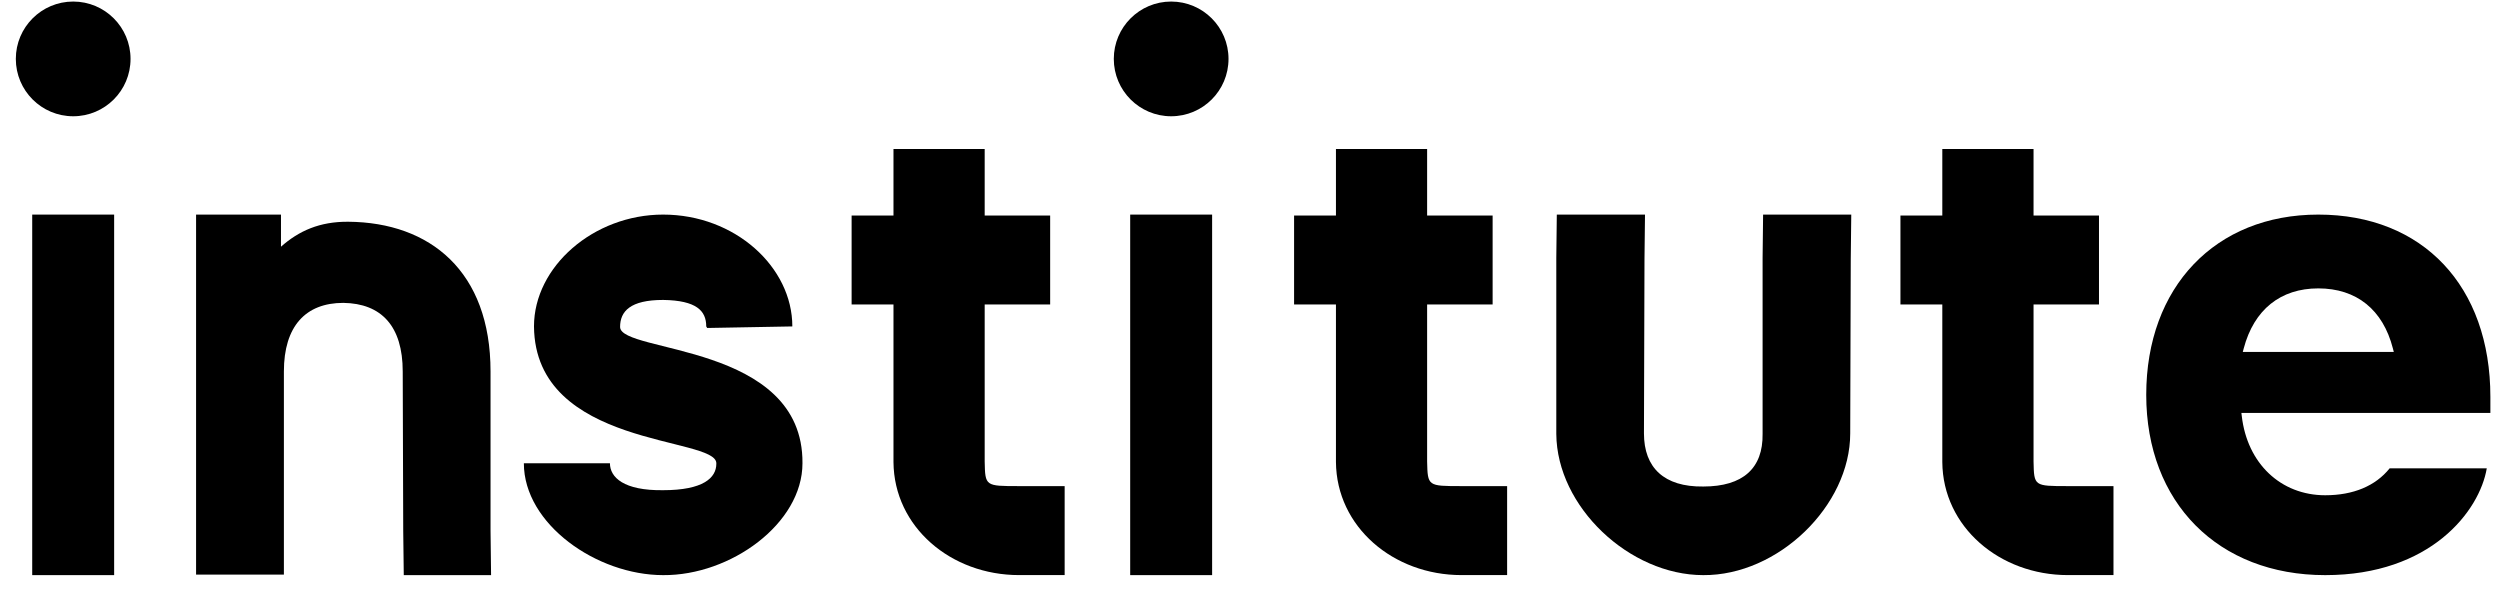 <?xml version="1.0" encoding="UTF-8"?> <svg xmlns="http://www.w3.org/2000/svg" width="79" height="19" viewBox="0 0 79 19" fill="none"><path fill-rule="evenodd" clip-rule="evenodd" d="M70.902 11.008C71.226 9.786 72.063 9.113 73.258 9.113C74.465 9.113 75.302 9.786 75.615 11.009L75.644 11.121H70.872L70.902 11.008ZM75.513 14.799C75.067 15.356 74.364 15.65 73.477 15.65C72.072 15.65 71.012 14.645 70.84 13.147L70.828 13.048H78.696V12.541C78.696 9.042 76.561 6.781 73.258 6.781C70.005 6.781 67.821 9.07 67.821 12.477C67.821 15.884 70.094 18.174 73.477 18.174C76.812 18.174 78.355 16.145 78.582 14.799H75.513V14.799Z" fill="black"></path><path fill-rule="evenodd" clip-rule="evenodd" d="M1.018 8.178V6.781H3.607V18.174H1.018V8.178" fill="black"></path><path fill-rule="evenodd" clip-rule="evenodd" d="M8.879 7.796C9.444 7.295 10.103 7 11.007 7.007C13.591 7.028 15.501 8.572 15.501 11.738V16.762L15.518 18.174H12.759L12.742 16.778L12.726 11.738C12.726 10.31 12.056 9.588 10.849 9.571C9.657 9.571 8.971 10.31 8.971 11.738V18.157H6.196V6.781H8.879V7.796" fill="black"></path><path fill-rule="evenodd" clip-rule="evenodd" d="M25.038 10.315L22.348 10.364L22.317 10.315C22.317 9.822 22.012 9.494 20.955 9.478C19.915 9.478 19.595 9.838 19.595 10.332C19.595 11.17 25.39 10.825 25.358 14.639C25.358 16.546 23.085 18.19 20.955 18.174C18.858 18.174 16.554 16.562 16.554 14.639H19.274C19.274 15.083 19.708 15.507 20.955 15.49C22.221 15.49 22.636 15.1 22.636 14.656V14.639C22.636 13.784 16.906 14.163 16.874 10.315C16.874 8.424 18.758 6.781 20.955 6.781C23.229 6.781 25.038 8.441 25.038 10.315" fill="black"></path><path fill-rule="evenodd" clip-rule="evenodd" d="M31.116 9.622V14.584C31.132 15.361 31.132 15.361 32.202 15.361H33.643V18.173H32.202C30.047 18.173 28.25 16.651 28.234 14.601V9.622H26.911V6.81H28.234V4.709H31.116V6.81H33.185V9.622H31.116" fill="black"></path><path fill-rule="evenodd" clip-rule="evenodd" d="M35.714 8.178V6.781H38.303V18.174H35.714V8.178" fill="black"></path><path fill-rule="evenodd" clip-rule="evenodd" d="M45.097 9.622V14.584C45.115 15.361 45.115 15.361 46.183 15.361H47.625V18.173H46.183C44.03 18.173 42.233 16.651 42.216 14.601V9.622H40.893V6.81H42.216V4.709H45.097V6.81H47.167V9.622H45.097" fill="black"></path><path fill-rule="evenodd" clip-rule="evenodd" d="M49.179 8.163L49.195 6.781H51.982L51.966 8.18L51.949 13.695C51.949 14.781 52.586 15.39 53.823 15.374C55.078 15.374 55.714 14.798 55.698 13.711V8.163L55.714 6.781H58.5L58.484 8.18L58.467 13.695C58.467 15.983 56.187 18.19 53.823 18.174C51.493 18.174 49.195 16.017 49.179 13.711V8.163" fill="black"></path><path fill-rule="evenodd" clip-rule="evenodd" d="M64.26 9.622V14.584C64.276 15.361 64.276 15.361 65.345 15.361H66.786V18.173H65.345C63.19 18.173 61.393 16.651 61.377 14.601V9.622H60.054V6.81H61.377V4.709H64.26V6.81H66.328V9.622H64.26" fill="black"></path><path fill-rule="evenodd" clip-rule="evenodd" d="M4.125 1.861C4.125 2.863 3.314 3.674 2.313 3.674C1.312 3.674 0.5 2.863 0.5 1.861C0.5 0.86 1.312 0.049 2.313 0.049C3.314 0.049 4.125 0.86 4.125 1.861" fill="black"></path><path fill-rule="evenodd" clip-rule="evenodd" d="M38.821 1.861C38.821 2.863 38.01 3.674 37.008 3.674C36.008 3.674 35.196 2.863 35.196 1.861C35.196 0.86 36.008 0.049 37.008 0.049C38.01 0.049 38.821 0.86 38.821 1.861" fill="black"></path></svg> 